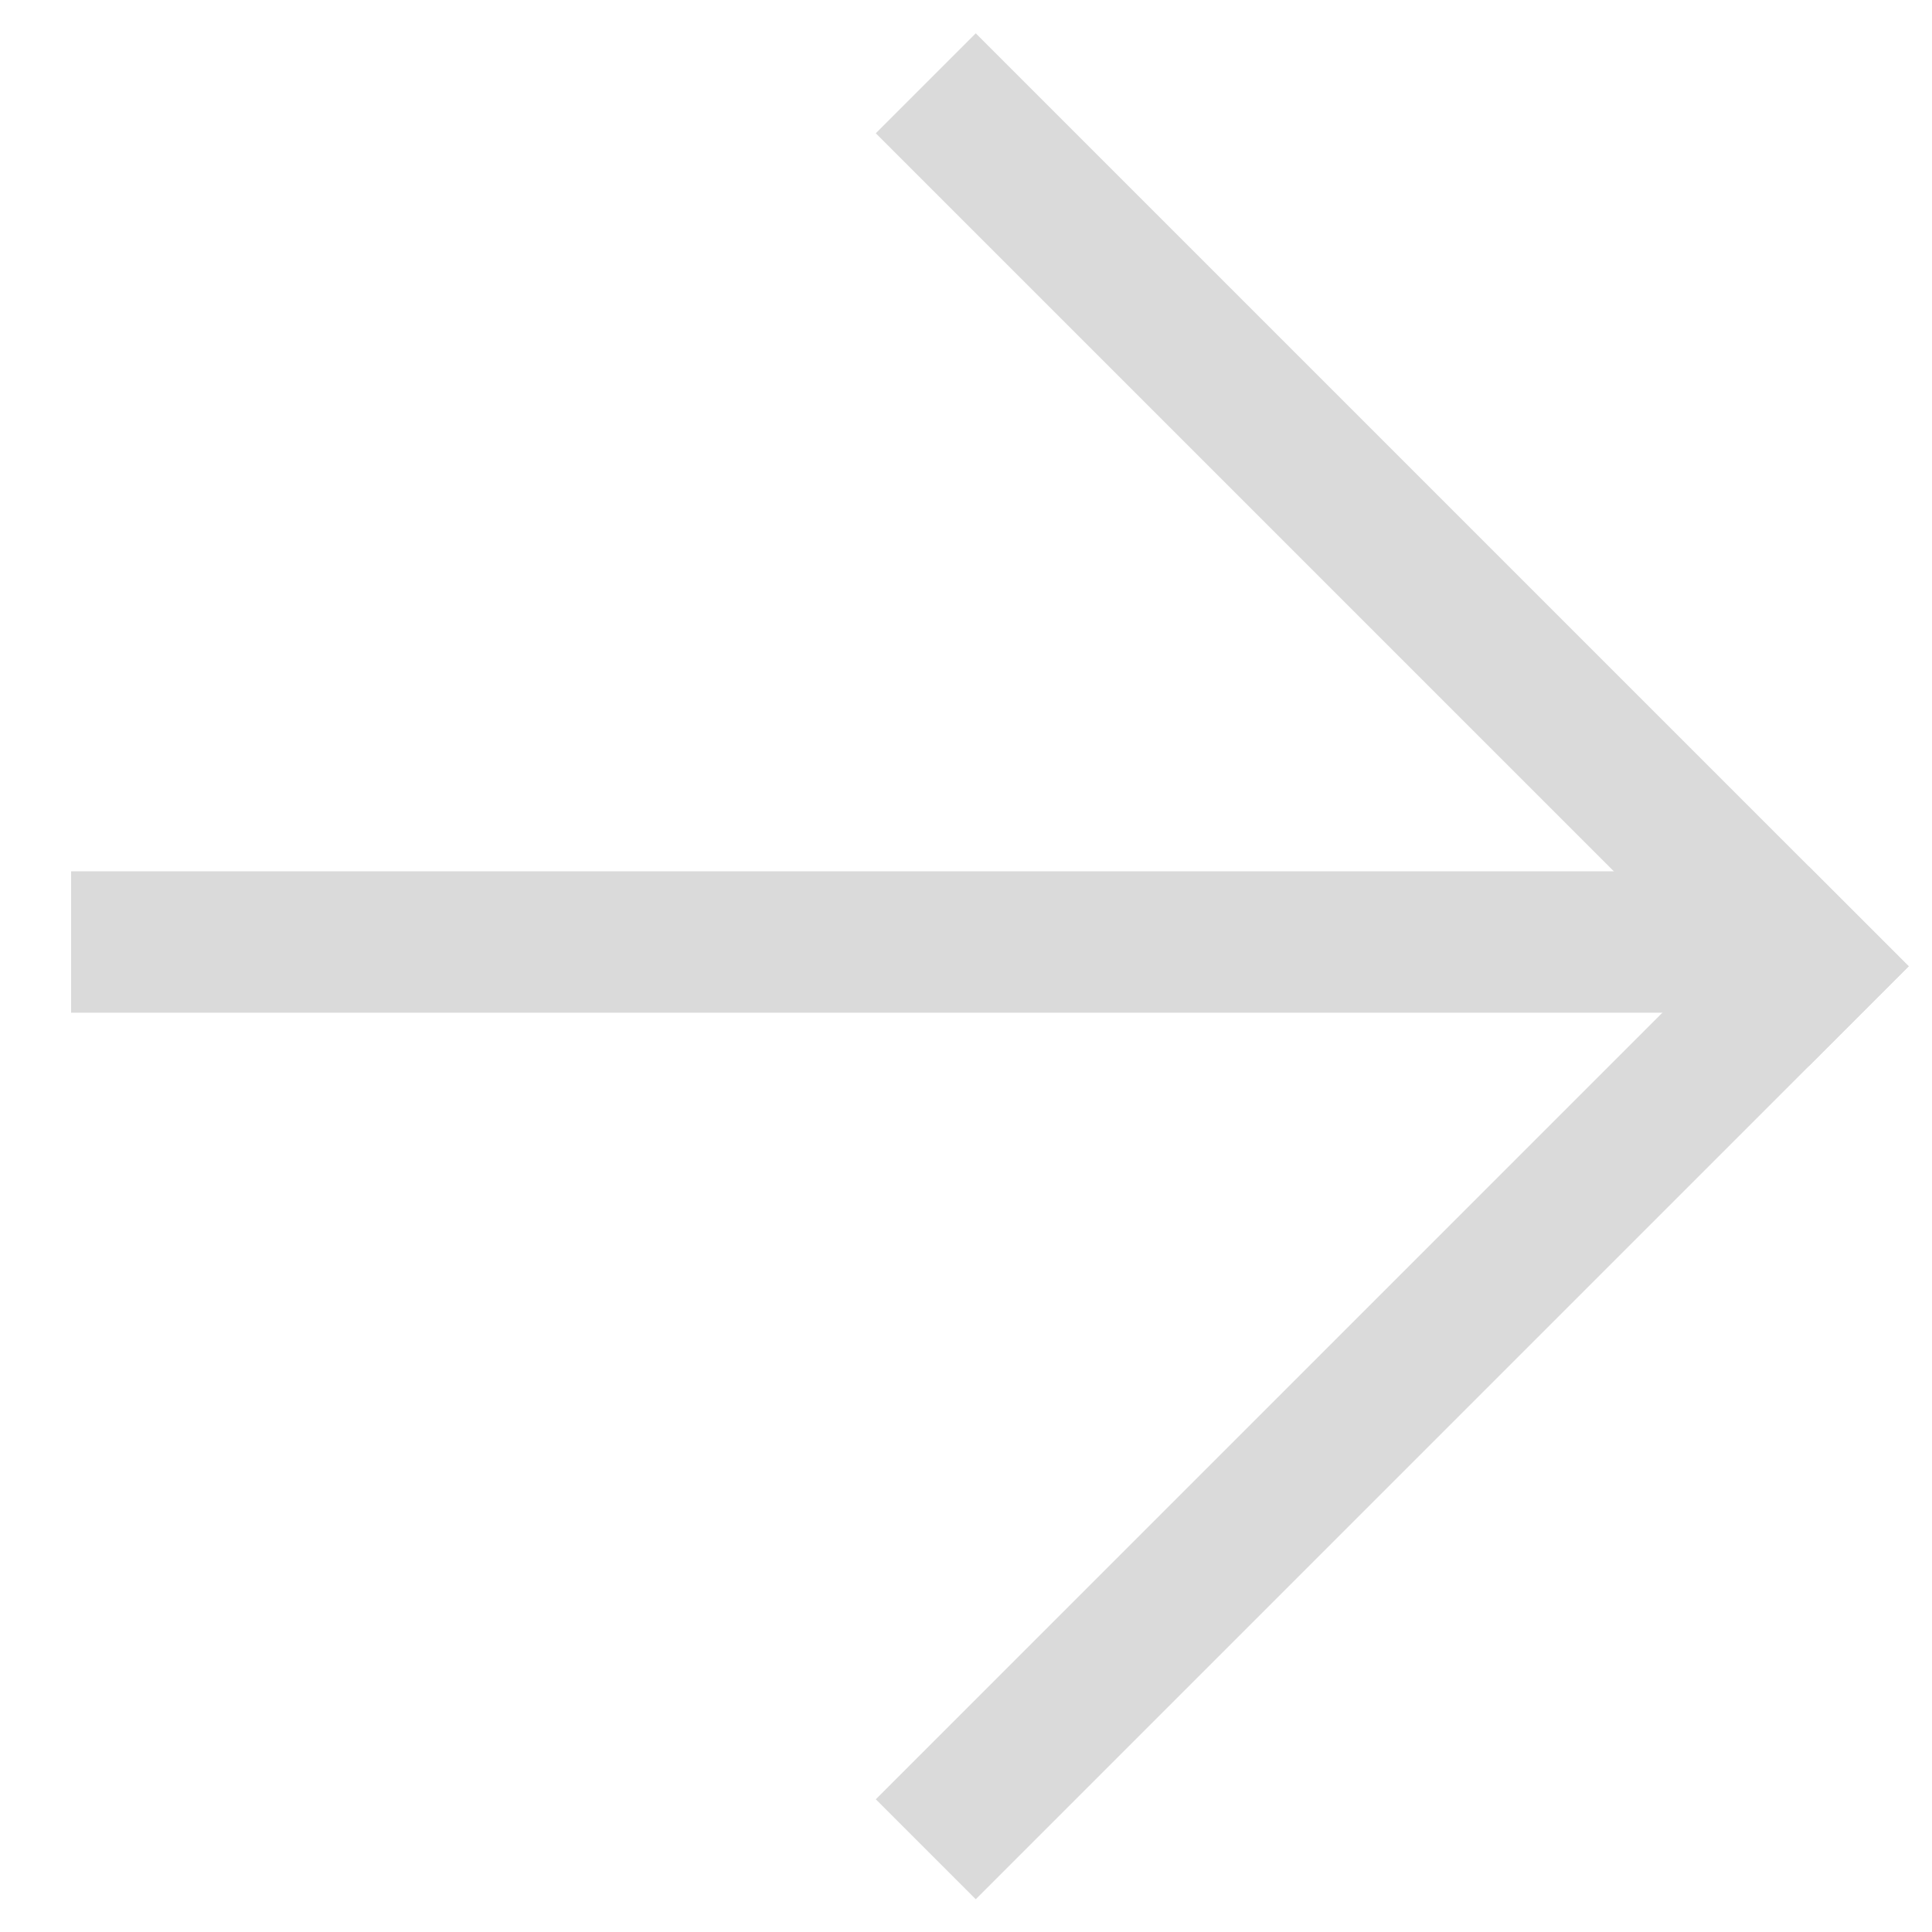 <?xml version="1.0" encoding="UTF-8"?> <svg xmlns="http://www.w3.org/2000/svg" width="41" height="41" viewBox="0 0 41 41" fill="none"> <rect x="20.707" y="0.707" width="28" height="3" transform="rotate(45 20.707 0.707)" fill="#DADADA"></rect> <rect x="40.506" y="20.506" width="28" height="3" transform="rotate(135 40.506 20.506)" fill="#DADADA"></rect> <rect x="37.076" y="21.491" width="35.567" height="3" transform="rotate(-180 37.076 21.491)" fill="#DADADA"></rect> </svg> 